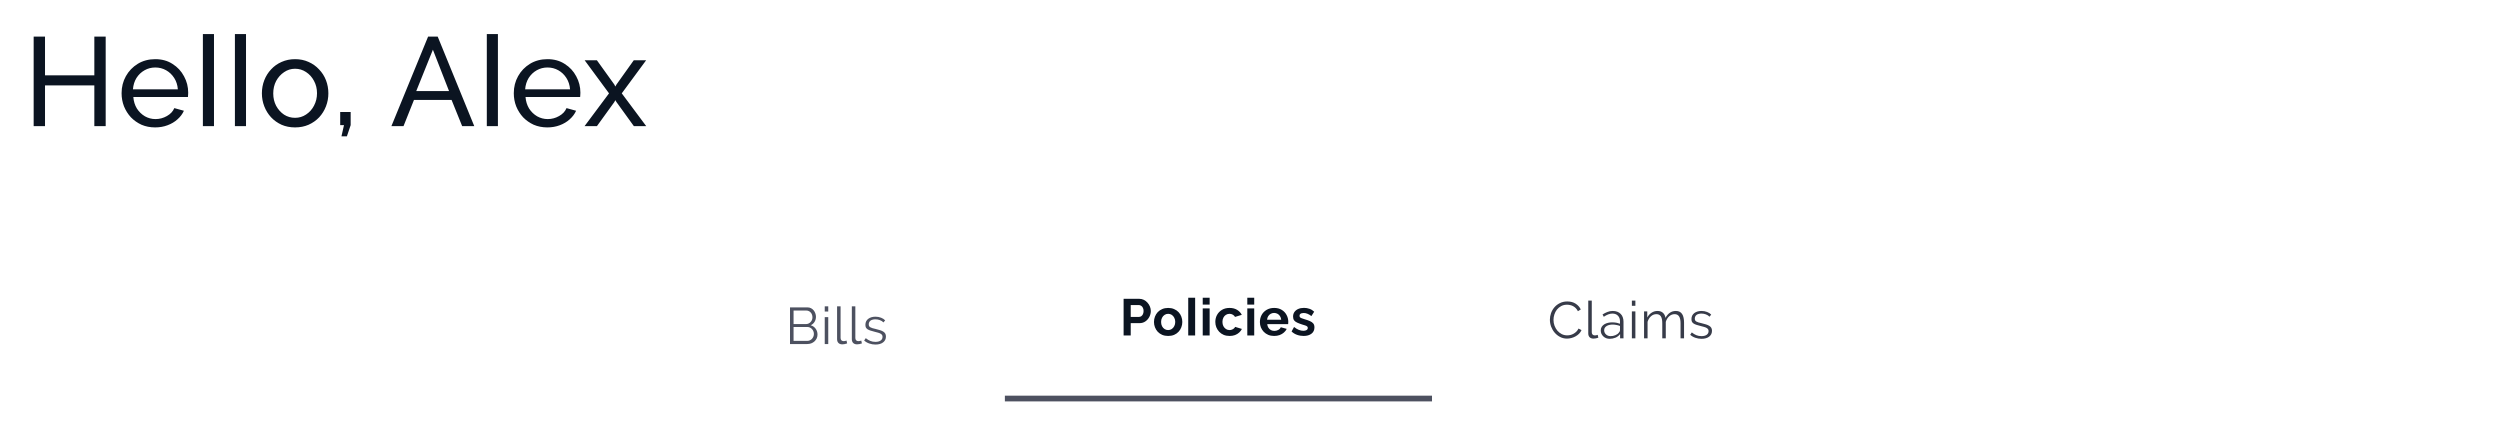 <svg width="872" height="148" viewBox="0 0 872 148" fill="none" xmlns="http://www.w3.org/2000/svg">
<path d="M36.864 12.76V44H32.904V29.788H15.7V44H11.74V12.76H15.7V26.268H32.904V12.76H36.864ZM54.115 44.44C52.384 44.44 50.8 44.132 49.363 43.516C47.955 42.871 46.723 42.005 45.667 40.92C44.64 39.805 43.833 38.529 43.247 37.092C42.689 35.655 42.411 34.129 42.411 32.516C42.411 30.345 42.909 28.365 43.907 26.576C44.904 24.787 46.283 23.349 48.043 22.264C49.832 21.179 51.871 20.636 54.159 20.636C56.476 20.636 58.485 21.193 60.187 22.308C61.917 23.393 63.252 24.831 64.191 26.62C65.159 28.38 65.643 30.287 65.643 32.34C65.643 32.633 65.628 32.927 65.599 33.22C65.599 33.484 65.584 33.689 65.555 33.836H46.503C46.62 35.332 47.031 36.667 47.735 37.84C48.468 38.984 49.407 39.893 50.551 40.568C51.695 41.213 52.927 41.536 54.247 41.536C55.655 41.536 56.975 41.184 58.207 40.48C59.468 39.776 60.333 38.852 60.803 37.708L64.147 38.632C63.648 39.747 62.9 40.744 61.903 41.624C60.935 42.504 59.776 43.193 58.427 43.692C57.107 44.191 55.669 44.44 54.115 44.44ZM46.371 31.152H62.035C61.917 29.656 61.492 28.336 60.759 27.192C60.025 26.048 59.087 25.153 57.943 24.508C56.799 23.863 55.537 23.54 54.159 23.54C52.809 23.54 51.563 23.863 50.419 24.508C49.275 25.153 48.336 26.048 47.603 27.192C46.899 28.336 46.488 29.656 46.371 31.152ZM70.767 11.88H74.639V44C74.639 44 74.507 44 74.243 44C73.979 44 73.641 44 73.231 44C72.82 44 72.395 44 71.955 44C71.515 44 71.119 44 70.767 44V11.88ZM81.937 11.88H85.809V44C85.809 44 85.677 44 85.413 44C85.149 44 84.812 44 84.401 44C83.99 44 83.565 44 83.125 44C82.685 44 82.289 44 81.937 44V11.88ZM102.919 44.44C101.189 44.44 99.619 44.132 98.211 43.516C96.803 42.871 95.586 42.005 94.559 40.92C93.533 39.805 92.741 38.529 92.183 37.092C91.626 35.655 91.347 34.144 91.347 32.56C91.347 30.947 91.626 29.421 92.183 27.984C92.741 26.547 93.533 25.285 94.559 24.2C95.586 23.085 96.803 22.22 98.211 21.604C99.649 20.959 101.218 20.636 102.919 20.636C104.65 20.636 106.219 20.959 107.627 21.604C109.035 22.22 110.253 23.085 111.279 24.2C112.335 25.285 113.142 26.547 113.699 27.984C114.257 29.421 114.535 30.947 114.535 32.56C114.535 34.144 114.257 35.655 113.699 37.092C113.142 38.529 112.35 39.805 111.323 40.92C110.297 42.005 109.065 42.871 107.627 43.516C106.219 44.132 104.65 44.44 102.919 44.44ZM95.307 32.604C95.307 34.188 95.645 35.625 96.319 36.916C97.023 38.207 97.947 39.233 99.091 39.996C100.235 40.729 101.511 41.096 102.919 41.096C104.327 41.096 105.603 40.715 106.747 39.952C107.921 39.189 108.845 38.163 109.519 36.872C110.223 35.552 110.575 34.1 110.575 32.516C110.575 30.932 110.223 29.495 109.519 28.204C108.845 26.913 107.921 25.887 106.747 25.124C105.603 24.361 104.327 23.98 102.919 23.98C101.511 23.98 100.235 24.376 99.091 25.168C97.947 25.931 97.023 26.957 96.319 28.248C95.645 29.539 95.307 30.991 95.307 32.604ZM119.1 47.564L119.98 43.648H118.66V39.072H122.312V43.648L120.992 47.564H119.1ZM149.323 12.76H152.667L165.427 44H161.203L157.507 34.848H144.395L140.743 44H136.519L149.323 12.76ZM156.627 31.768L150.995 17.336L145.187 31.768H156.627ZM169.8 11.88H173.672V44C173.672 44 173.54 44 173.276 44C173.012 44 172.675 44 172.264 44C171.854 44 171.428 44 170.988 44C170.548 44 170.152 44 169.8 44V11.88ZM190.915 44.44C189.184 44.44 187.6 44.132 186.163 43.516C184.755 42.871 183.523 42.005 182.467 40.92C181.44 39.805 180.633 38.529 180.047 37.092C179.489 35.655 179.211 34.129 179.211 32.516C179.211 30.345 179.709 28.365 180.707 26.576C181.704 24.787 183.083 23.349 184.843 22.264C186.632 21.179 188.671 20.636 190.959 20.636C193.276 20.636 195.285 21.193 196.987 22.308C198.717 23.393 200.052 24.831 200.991 26.62C201.959 28.38 202.443 30.287 202.443 32.34C202.443 32.633 202.428 32.927 202.399 33.22C202.399 33.484 202.384 33.689 202.355 33.836H183.303C183.42 35.332 183.831 36.667 184.535 37.84C185.268 38.984 186.207 39.893 187.351 40.568C188.495 41.213 189.727 41.536 191.047 41.536C192.455 41.536 193.775 41.184 195.007 40.48C196.268 39.776 197.133 38.852 197.603 37.708L200.947 38.632C200.448 39.747 199.7 40.744 198.703 41.624C197.735 42.504 196.576 43.193 195.227 43.692C193.907 44.191 192.469 44.44 190.915 44.44ZM183.171 31.152H198.835C198.717 29.656 198.292 28.336 197.559 27.192C196.825 26.048 195.887 25.153 194.743 24.508C193.599 23.863 192.337 23.54 190.959 23.54C189.609 23.54 188.363 23.863 187.219 24.508C186.075 25.153 185.136 26.048 184.403 27.192C183.699 28.336 183.288 29.656 183.171 31.152ZM208.203 21.032L214.275 29.48L214.627 30.184L215.023 29.48L221.051 21.032H225.363L216.871 32.56L225.407 44H221.095L215.023 35.596L214.627 34.936L214.275 35.596L208.203 44H203.891L212.427 32.56L203.935 21.032H208.203Z" fill="#0B1421"/>
<g filter="url(#filter0_d_1119_61204)">
<rect x="8" y="80" width="856" height="56" rx="8" fill="white" shape-rendering="crispEdges"/>
<g clip-path="url(#clip0_1119_61204)">
<rect x="233.5" y="80" width="117" height="56" rx="4" fill="white"/>
<path d="M285.146 112.706C285.146 113.186 285.05 113.63 284.858 114.038C284.666 114.434 284.408 114.782 284.084 115.082C283.76 115.37 283.382 115.598 282.95 115.766C282.518 115.922 282.056 116 281.564 116H275.552V103.22H281.69C282.134 103.22 282.536 103.316 282.896 103.508C283.256 103.7 283.562 103.952 283.814 104.264C284.066 104.564 284.258 104.912 284.39 105.308C284.534 105.692 284.606 106.082 284.606 106.478C284.606 107.126 284.444 107.72 284.12 108.26C283.796 108.788 283.346 109.184 282.77 109.448C283.502 109.664 284.078 110.066 284.498 110.654C284.93 111.242 285.146 111.926 285.146 112.706ZM283.886 112.49C283.886 112.178 283.832 111.878 283.724 111.59C283.616 111.29 283.46 111.032 283.256 110.816C283.064 110.588 282.83 110.408 282.554 110.276C282.29 110.132 282.002 110.06 281.69 110.06H276.794V114.902H281.564C281.888 114.902 282.194 114.836 282.482 114.704C282.77 114.572 283.016 114.398 283.22 114.182C283.424 113.954 283.586 113.696 283.706 113.408C283.826 113.108 283.886 112.802 283.886 112.49ZM276.794 104.318V109.034H281.186C281.498 109.034 281.786 108.968 282.05 108.836C282.326 108.704 282.56 108.53 282.752 108.314C282.956 108.098 283.112 107.852 283.22 107.576C283.328 107.288 283.382 106.988 283.382 106.676C283.382 106.352 283.328 106.046 283.22 105.758C283.124 105.47 282.98 105.224 282.788 105.02C282.608 104.804 282.386 104.636 282.122 104.516C281.87 104.384 281.594 104.318 281.294 104.318H276.794ZM287.669 116V106.622H288.893V116H287.669ZM287.669 104.66V102.86H288.893V104.66H287.669ZM291.973 102.86H293.197V113.876C293.197 114.224 293.293 114.5 293.485 114.704C293.677 114.896 293.947 114.992 294.295 114.992C294.427 114.992 294.583 114.974 294.763 114.938C294.943 114.902 295.111 114.854 295.267 114.794L295.483 115.784C295.255 115.88 294.973 115.958 294.637 116.018C294.313 116.078 294.031 116.108 293.791 116.108C293.227 116.108 292.783 115.952 292.459 115.64C292.135 115.316 291.973 114.866 291.973 114.29V102.86ZM297.119 102.86H298.343V113.876C298.343 114.224 298.439 114.5 298.631 114.704C298.823 114.896 299.093 114.992 299.441 114.992C299.573 114.992 299.729 114.974 299.909 114.938C300.089 114.902 300.257 114.854 300.413 114.794L300.629 115.784C300.401 115.88 300.119 115.958 299.783 116.018C299.459 116.078 299.177 116.108 298.937 116.108C298.373 116.108 297.929 115.952 297.605 115.64C297.281 115.316 297.119 114.866 297.119 114.29V102.86ZM305.361 116.18C304.629 116.18 303.915 116.06 303.219 115.82C302.523 115.58 301.923 115.232 301.419 114.776L301.977 113.948C302.505 114.38 303.039 114.704 303.579 114.92C304.131 115.136 304.719 115.244 305.343 115.244C306.099 115.244 306.699 115.094 307.143 114.794C307.599 114.482 307.827 114.044 307.827 113.48C307.827 113.216 307.767 113 307.647 112.832C307.527 112.652 307.347 112.496 307.107 112.364C306.879 112.232 306.585 112.118 306.225 112.022C305.877 111.914 305.469 111.806 305.001 111.698C304.461 111.566 303.993 111.434 303.597 111.302C303.201 111.17 302.871 111.02 302.607 110.852C302.355 110.684 302.163 110.48 302.031 110.24C301.911 109.988 301.851 109.676 301.851 109.304C301.851 108.836 301.941 108.422 302.121 108.062C302.313 107.702 302.565 107.408 302.877 107.18C303.201 106.94 303.573 106.76 303.993 106.64C304.425 106.52 304.881 106.46 305.361 106.46C306.081 106.46 306.735 106.58 307.323 106.82C307.911 107.048 308.385 107.354 308.745 107.738L308.151 108.458C307.803 108.098 307.377 107.828 306.873 107.648C306.381 107.468 305.865 107.378 305.325 107.378C305.001 107.378 304.701 107.414 304.425 107.486C304.149 107.546 303.903 107.648 303.687 107.792C303.483 107.936 303.321 108.122 303.201 108.35C303.081 108.566 303.021 108.824 303.021 109.124C303.021 109.376 303.063 109.58 303.147 109.736C303.231 109.892 303.369 110.03 303.561 110.15C303.753 110.258 303.993 110.36 304.281 110.456C304.581 110.54 304.941 110.63 305.361 110.726C305.961 110.87 306.489 111.014 306.945 111.158C307.401 111.302 307.779 111.47 308.079 111.662C308.391 111.854 308.625 112.088 308.781 112.364C308.937 112.64 309.015 112.976 309.015 113.372C309.015 114.236 308.685 114.92 308.025 115.424C307.365 115.928 306.477 116.18 305.361 116.18Z" fill="#4D5160"/>
</g>
<g clip-path="url(#clip1_1119_61204)">
<path d="M350.5 88C350.5 83.582 354.082 80 358.5 80H491.5C495.918 80 499.5 83.582 499.5 88V136H350.5V88Z" fill="white"/>
<path d="M391.914 113V100.22H397.332C397.92 100.22 398.46 100.34 398.952 100.58C399.444 100.82 399.87 101.144 400.23 101.552C400.602 101.96 400.89 102.416 401.094 102.92C401.298 103.424 401.4 103.94 401.4 104.468C401.4 105.188 401.232 105.872 400.896 106.52C400.56 107.168 400.098 107.696 399.51 108.104C398.922 108.512 398.226 108.716 397.422 108.716H394.398V113H391.914ZM394.398 106.538H397.278C397.578 106.538 397.848 106.454 398.088 106.286C398.328 106.118 398.52 105.878 398.664 105.566C398.808 105.242 398.88 104.876 398.88 104.468C398.88 104.024 398.796 103.646 398.628 103.334C398.472 103.022 398.262 102.788 397.998 102.632C397.746 102.476 397.47 102.398 397.17 102.398H394.398V106.538ZM407.457 113.18C406.689 113.18 405.999 113.054 405.387 112.802C404.775 112.538 404.253 112.178 403.821 111.722C403.401 111.266 403.077 110.744 402.849 110.156C402.621 109.568 402.507 108.95 402.507 108.302C402.507 107.642 402.621 107.018 402.849 106.43C403.077 105.842 403.401 105.32 403.821 104.864C404.253 104.408 404.775 104.054 405.387 103.802C405.999 103.538 406.689 103.406 407.457 103.406C408.225 103.406 408.909 103.538 409.509 103.802C410.121 104.054 410.643 104.408 411.075 104.864C411.507 105.32 411.831 105.842 412.047 106.43C412.275 107.018 412.389 107.642 412.389 108.302C412.389 108.95 412.275 109.568 412.047 110.156C411.831 110.744 411.507 111.266 411.075 111.722C410.655 112.178 410.139 112.538 409.527 112.802C408.915 113.054 408.225 113.18 407.457 113.18ZM404.991 108.302C404.991 108.854 405.099 109.346 405.315 109.778C405.531 110.198 405.825 110.528 406.197 110.768C406.569 111.008 406.989 111.128 407.457 111.128C407.913 111.128 408.327 111.008 408.699 110.768C409.071 110.516 409.365 110.18 409.581 109.76C409.809 109.328 409.923 108.836 409.923 108.284C409.923 107.744 409.809 107.258 409.581 106.826C409.365 106.394 409.071 106.058 408.699 105.818C408.327 105.578 407.913 105.458 407.457 105.458C406.989 105.458 406.569 105.584 406.197 105.836C405.825 106.076 405.531 106.412 405.315 106.844C405.099 107.264 404.991 107.75 404.991 108.302ZM414.453 99.86H416.865V113C416.865 113 416.781 113 416.613 113C416.457 113 416.247 113 415.983 113C415.731 113 415.467 113 415.191 113C414.927 113 414.681 113 414.453 113V99.86ZM419.511 113V103.568H421.923V113H419.511ZM419.511 102.254V99.86H421.923V102.254H419.511ZM428.89 113.18C428.122 113.18 427.432 113.054 426.82 112.802C426.208 112.538 425.686 112.178 425.254 111.722C424.822 111.254 424.486 110.726 424.246 110.138C424.018 109.55 423.904 108.932 423.904 108.284C423.904 107.396 424.102 106.586 424.498 105.854C424.906 105.11 425.482 104.516 426.226 104.072C426.97 103.628 427.852 103.406 428.872 103.406C429.892 103.406 430.768 103.628 431.5 104.072C432.232 104.516 432.778 105.098 433.138 105.818L430.78 106.538C430.576 106.19 430.306 105.926 429.97 105.746C429.634 105.554 429.262 105.458 428.854 105.458C428.398 105.458 427.978 105.578 427.594 105.818C427.222 106.046 426.928 106.376 426.712 106.808C426.496 107.228 426.388 107.72 426.388 108.284C426.388 108.836 426.496 109.328 426.712 109.76C426.94 110.18 427.24 110.516 427.612 110.768C427.984 111.008 428.398 111.128 428.854 111.128C429.142 111.128 429.412 111.08 429.664 110.984C429.928 110.888 430.162 110.756 430.366 110.588C430.57 110.42 430.72 110.228 430.816 110.012L433.174 110.732C432.958 111.2 432.64 111.62 432.22 111.992C431.812 112.364 431.326 112.658 430.762 112.874C430.21 113.078 429.586 113.18 428.89 113.18ZM435.059 113V103.568H437.471V113H435.059ZM435.059 102.254V99.86H437.471V102.254H435.059ZM444.42 113.18C443.664 113.18 442.98 113.054 442.368 112.802C441.756 112.538 441.234 112.184 440.802 111.74C440.37 111.284 440.034 110.768 439.794 110.192C439.566 109.604 439.452 108.986 439.452 108.338C439.452 107.438 439.65 106.616 440.046 105.872C440.454 105.128 441.03 104.534 441.774 104.09C442.53 103.634 443.418 103.406 444.438 103.406C445.47 103.406 446.352 103.634 447.084 104.09C447.816 104.534 448.374 105.128 448.758 105.872C449.154 106.604 449.352 107.396 449.352 108.248C449.352 108.392 449.346 108.542 449.334 108.698C449.322 108.842 449.31 108.962 449.298 109.058H442.008C442.056 109.538 442.194 109.958 442.422 110.318C442.662 110.678 442.962 110.954 443.322 111.146C443.694 111.326 444.09 111.416 444.51 111.416C444.99 111.416 445.44 111.302 445.86 111.074C446.292 110.834 446.586 110.522 446.742 110.138L448.812 110.714C448.584 111.194 448.254 111.62 447.822 111.992C447.402 112.364 446.904 112.658 446.328 112.874C445.752 113.078 445.116 113.18 444.42 113.18ZM441.954 107.528H446.886C446.838 107.048 446.7 106.634 446.472 106.286C446.256 105.926 445.968 105.65 445.608 105.458C445.248 105.254 444.846 105.152 444.402 105.152C443.97 105.152 443.574 105.254 443.214 105.458C442.866 105.65 442.578 105.926 442.35 106.286C442.134 106.634 442.002 107.048 441.954 107.528ZM454.696 113.18C453.892 113.18 453.124 113.048 452.392 112.784C451.66 112.52 451.03 112.13 450.502 111.614L451.366 110.048C451.93 110.504 452.482 110.84 453.022 111.056C453.574 111.272 454.102 111.38 454.606 111.38C455.074 111.38 455.446 111.296 455.722 111.128C456.01 110.96 456.154 110.708 456.154 110.372C456.154 110.144 456.076 109.97 455.92 109.85C455.764 109.718 455.536 109.604 455.236 109.508C454.948 109.412 454.594 109.304 454.174 109.184C453.478 108.956 452.896 108.734 452.428 108.518C451.96 108.302 451.606 108.032 451.366 107.708C451.138 107.372 451.024 106.946 451.024 106.43C451.024 105.806 451.18 105.272 451.492 104.828C451.816 104.372 452.26 104.018 452.824 103.766C453.4 103.514 454.072 103.388 454.84 103.388C455.512 103.388 456.148 103.496 456.748 103.712C457.348 103.916 457.894 104.252 458.386 104.72L457.414 106.25C456.934 105.878 456.478 105.608 456.046 105.44C455.614 105.26 455.176 105.17 454.732 105.17C454.48 105.17 454.24 105.2 454.012 105.26C453.796 105.32 453.616 105.422 453.472 105.566C453.34 105.698 453.274 105.89 453.274 106.142C453.274 106.37 453.334 106.55 453.454 106.682C453.586 106.802 453.778 106.91 454.03 107.006C454.294 107.102 454.612 107.21 454.984 107.33C455.74 107.546 456.376 107.768 456.892 107.996C457.42 108.224 457.816 108.506 458.08 108.842C458.344 109.166 458.476 109.616 458.476 110.192C458.476 111.128 458.134 111.86 457.45 112.388C456.766 112.916 455.848 113.18 454.696 113.18Z" fill="#0B1421"/>
<rect x="350.5" y="134" width="149" height="2" fill="#4D5160"/>
</g>
<g clip-path="url(#clip2_1119_61204)">
<path d="M499.5 88C499.5 83.582 503.082 80 507.5 80H630.5C634.918 80 638.5 83.582 638.5 88V136H499.5V88Z" fill="white"/>
<path d="M540.599 107.52C540.599 106.752 540.731 105.99 540.995 105.234C541.271 104.466 541.667 103.782 542.183 103.182C542.699 102.582 543.335 102.096 544.091 101.724C544.847 101.34 545.705 101.148 546.665 101.148C547.805 101.148 548.777 101.406 549.581 101.922C550.385 102.438 550.985 103.11 551.381 103.938L550.373 104.55C550.169 104.13 549.923 103.776 549.635 103.488C549.347 103.2 549.035 102.966 548.699 102.786C548.363 102.606 548.015 102.48 547.655 102.408C547.295 102.324 546.941 102.282 546.593 102.282C545.825 102.282 545.147 102.438 544.559 102.75C543.971 103.062 543.473 103.47 543.065 103.974C542.669 104.478 542.369 105.048 542.165 105.684C541.961 106.308 541.859 106.944 541.859 107.592C541.859 108.3 541.979 108.978 542.219 109.626C542.471 110.274 542.807 110.85 543.227 111.354C543.659 111.846 544.163 112.242 544.739 112.542C545.327 112.83 545.963 112.974 546.647 112.974C547.007 112.974 547.373 112.932 547.745 112.848C548.129 112.752 548.495 112.608 548.843 112.416C549.203 112.212 549.533 111.966 549.833 111.678C550.133 111.378 550.385 111.018 550.589 110.598L551.633 111.138C551.429 111.618 551.141 112.044 550.769 112.416C550.397 112.776 549.983 113.082 549.527 113.334C549.071 113.586 548.585 113.778 548.069 113.91C547.565 114.042 547.067 114.108 546.575 114.108C545.699 114.108 544.895 113.916 544.163 113.532C543.431 113.148 542.801 112.65 542.273 112.038C541.745 111.414 541.331 110.712 541.031 109.932C540.743 109.14 540.599 108.336 540.599 107.52ZM553.985 100.86H555.209V111.876C555.209 112.224 555.305 112.5 555.497 112.704C555.689 112.896 555.959 112.992 556.307 112.992C556.439 112.992 556.595 112.974 556.775 112.938C556.955 112.902 557.123 112.854 557.279 112.794L557.495 113.784C557.267 113.88 556.985 113.958 556.649 114.018C556.325 114.078 556.043 114.108 555.803 114.108C555.239 114.108 554.795 113.952 554.471 113.64C554.147 113.316 553.985 112.866 553.985 112.29V100.86ZM565.089 114V112.524C564.669 113.088 564.129 113.508 563.469 113.784C562.821 114.048 562.149 114.18 561.453 114.18C561.021 114.18 560.613 114.108 560.229 113.964C559.845 113.808 559.515 113.598 559.239 113.334C558.963 113.07 558.741 112.764 558.573 112.416C558.417 112.056 558.339 111.672 558.339 111.264C558.339 110.772 558.453 110.346 558.681 109.986C558.921 109.626 559.227 109.332 559.599 109.104C559.983 108.876 560.409 108.708 560.877 108.6C561.345 108.492 561.813 108.438 562.281 108.438C562.929 108.438 563.493 108.492 563.973 108.6C564.453 108.708 564.813 108.816 565.053 108.924V108.078C565.053 107.262 564.813 106.608 564.333 106.116C563.865 105.624 563.217 105.378 562.389 105.378C561.921 105.378 561.435 105.474 560.931 105.666C560.427 105.858 559.917 106.134 559.401 106.494L558.969 105.684C559.497 105.336 560.055 105.048 560.643 104.82C561.231 104.58 561.849 104.46 562.497 104.46C563.109 104.46 563.649 104.55 564.117 104.73C564.585 104.91 564.981 105.168 565.305 105.504C565.629 105.828 565.869 106.218 566.025 106.674C566.193 107.13 566.277 107.634 566.277 108.186V114H565.089ZM564.729 111.93C564.945 111.678 565.053 111.444 565.053 111.228V109.698C564.633 109.53 564.195 109.41 563.739 109.338C563.295 109.254 562.863 109.212 562.443 109.212C562.107 109.212 561.765 109.248 561.417 109.32C561.069 109.392 560.757 109.506 560.481 109.662C560.205 109.818 559.977 110.022 559.797 110.274C559.617 110.514 559.527 110.814 559.527 111.174C559.527 111.486 559.587 111.768 559.707 112.02C559.827 112.272 559.989 112.488 560.193 112.668C560.397 112.848 560.631 112.992 560.895 113.1C561.171 113.196 561.459 113.244 561.759 113.244C562.023 113.244 562.299 113.22 562.587 113.172C562.875 113.112 563.151 113.028 563.415 112.92C563.679 112.812 563.925 112.68 564.153 112.524C564.381 112.356 564.573 112.158 564.729 111.93ZM569.198 114V104.622H570.422V114H569.198ZM569.198 102.66V100.86H570.422V102.66H569.198ZM587.397 114H586.173V108.762C586.173 107.67 585.999 106.866 585.651 106.35C585.315 105.834 584.799 105.576 584.103 105.576C583.743 105.576 583.401 105.642 583.077 105.774C582.765 105.906 582.471 106.092 582.195 106.332C581.931 106.572 581.697 106.86 581.493 107.196C581.289 107.52 581.133 107.88 581.025 108.276V114H579.801V108.762C579.801 107.646 579.633 106.836 579.297 106.332C578.961 105.828 578.445 105.576 577.749 105.576C577.041 105.576 576.411 105.822 575.859 106.314C575.307 106.806 574.911 107.454 574.671 108.258V114H573.447V104.622H574.563V106.746C574.947 106.026 575.451 105.468 576.075 105.072C576.699 104.664 577.389 104.46 578.145 104.46C578.937 104.46 579.573 104.682 580.053 105.126C580.533 105.57 580.821 106.152 580.917 106.872C581.793 105.264 583.005 104.46 584.553 104.46C585.069 104.46 585.507 104.556 585.867 104.748C586.239 104.94 586.533 105.216 586.749 105.576C586.977 105.924 587.139 106.35 587.235 106.854C587.343 107.346 587.397 107.898 587.397 108.51V114ZM593.486 114.18C592.754 114.18 592.04 114.06 591.344 113.82C590.648 113.58 590.048 113.232 589.544 112.776L590.102 111.948C590.63 112.38 591.164 112.704 591.704 112.92C592.256 113.136 592.844 113.244 593.468 113.244C594.224 113.244 594.824 113.094 595.268 112.794C595.724 112.482 595.952 112.044 595.952 111.48C595.952 111.216 595.892 111 595.772 110.832C595.652 110.652 595.472 110.496 595.232 110.364C595.004 110.232 594.71 110.118 594.35 110.022C594.002 109.914 593.594 109.806 593.126 109.698C592.586 109.566 592.118 109.434 591.722 109.302C591.326 109.17 590.996 109.02 590.732 108.852C590.48 108.684 590.288 108.48 590.156 108.24C590.036 107.988 589.976 107.676 589.976 107.304C589.976 106.836 590.066 106.422 590.246 106.062C590.438 105.702 590.69 105.408 591.002 105.18C591.326 104.94 591.698 104.76 592.118 104.64C592.55 104.52 593.006 104.46 593.486 104.46C594.206 104.46 594.86 104.58 595.448 104.82C596.036 105.048 596.51 105.354 596.87 105.738L596.276 106.458C595.928 106.098 595.502 105.828 594.998 105.648C594.506 105.468 593.99 105.378 593.45 105.378C593.126 105.378 592.826 105.414 592.55 105.486C592.274 105.546 592.028 105.648 591.812 105.792C591.608 105.936 591.446 106.122 591.326 106.35C591.206 106.566 591.146 106.824 591.146 107.124C591.146 107.376 591.188 107.58 591.272 107.736C591.356 107.892 591.494 108.03 591.686 108.15C591.878 108.258 592.118 108.36 592.406 108.456C592.706 108.54 593.066 108.63 593.486 108.726C594.086 108.87 594.614 109.014 595.07 109.158C595.526 109.302 595.904 109.47 596.204 109.662C596.516 109.854 596.75 110.088 596.906 110.364C597.062 110.64 597.14 110.976 597.14 111.372C597.14 112.236 596.81 112.92 596.15 113.424C595.49 113.928 594.602 114.18 593.486 114.18Z" fill="#373B49"/>
</g>
</g>
<defs>
<filter id="filter0_d_1119_61204" x="0" y="76" width="872" height="72" filterUnits="userSpaceOnUse" color-interpolation-filters="sRGB">
<feFlood flood-opacity="0" result="BackgroundImageFix"/>
<feColorMatrix in="SourceAlpha" type="matrix" values="0 0 0 0 0 0 0 0 0 0 0 0 0 0 0 0 0 0 127 0" result="hardAlpha"/>
<feOffset dy="4"/>
<feGaussianBlur stdDeviation="4"/>
<feComposite in2="hardAlpha" operator="out"/>
<feColorMatrix type="matrix" values="0 0 0 0 0.098 0 0 0 0 0.118 0 0 0 0 0.169 0 0 0 0.08 0"/>
<feBlend mode="normal" in2="BackgroundImageFix" result="effect1_dropShadow_1119_61204"/>
<feBlend mode="normal" in="SourceGraphic" in2="effect1_dropShadow_1119_61204" result="shape"/>
</filter>
<clipPath id="clip0_1119_61204">
<rect x="233.5" y="80" width="117" height="56" rx="4" fill="white"/>
</clipPath>
<clipPath id="clip1_1119_61204">
<path d="M350.5 88C350.5 83.582 354.082 80 358.5 80H491.5C495.918 80 499.5 83.582 499.5 88V136H350.5V88Z" fill="white"/>
</clipPath>
<clipPath id="clip2_1119_61204">
<path d="M499.5 88C499.5 83.582 503.082 80 507.5 80H630.5C634.918 80 638.5 83.582 638.5 88V136H499.5V88Z" fill="white"/>
</clipPath>
</defs>
</svg>
